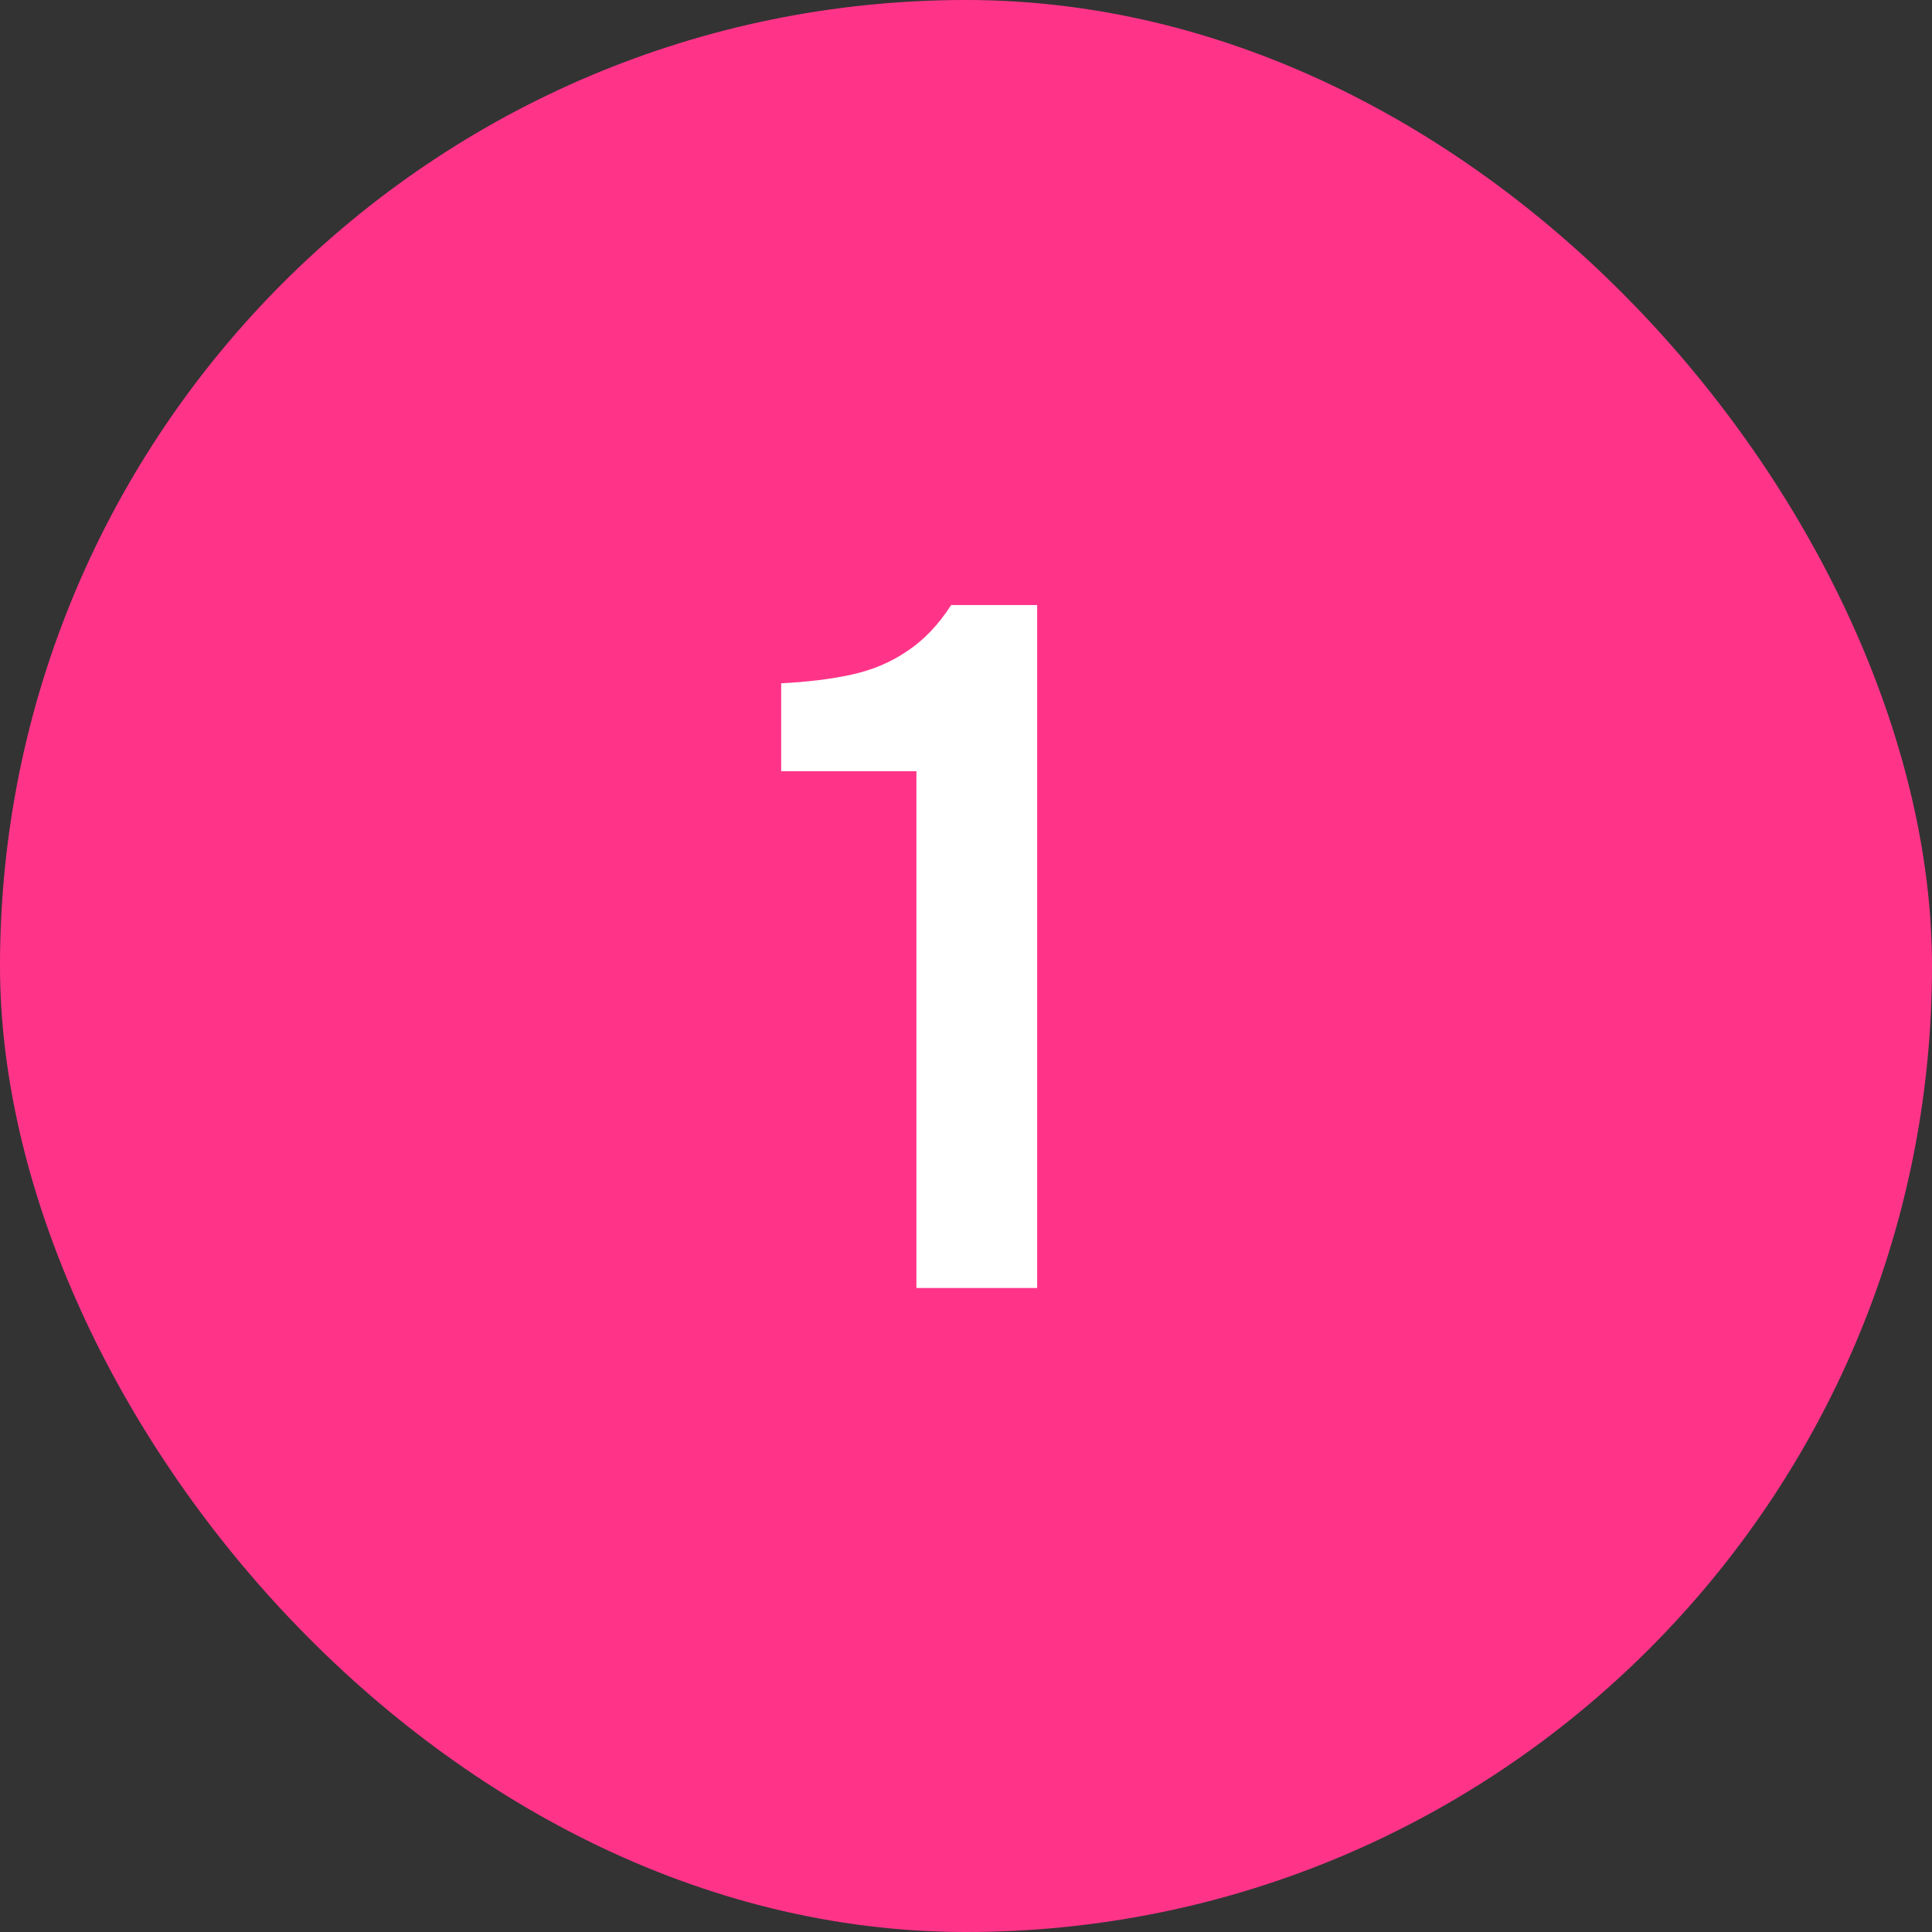 <svg xmlns="http://www.w3.org/2000/svg" width="48" height="48" viewBox="0 0 48 48" fill="none"><rect x="0" y="0" width="48" height="48" fill="#333333" stroke="none"/><rect width="48" height="48" rx="24" fill="#FF3489"></rect><path d="M22.768 32V19.16H19.408V16.976C20.064 16.944 20.648 16.872 21.16 16.76C21.672 16.648 22.128 16.456 22.528 16.184C22.944 15.912 23.312 15.528 23.632 15.032H25.768V32H22.768Z" fill="white"></path></svg>
